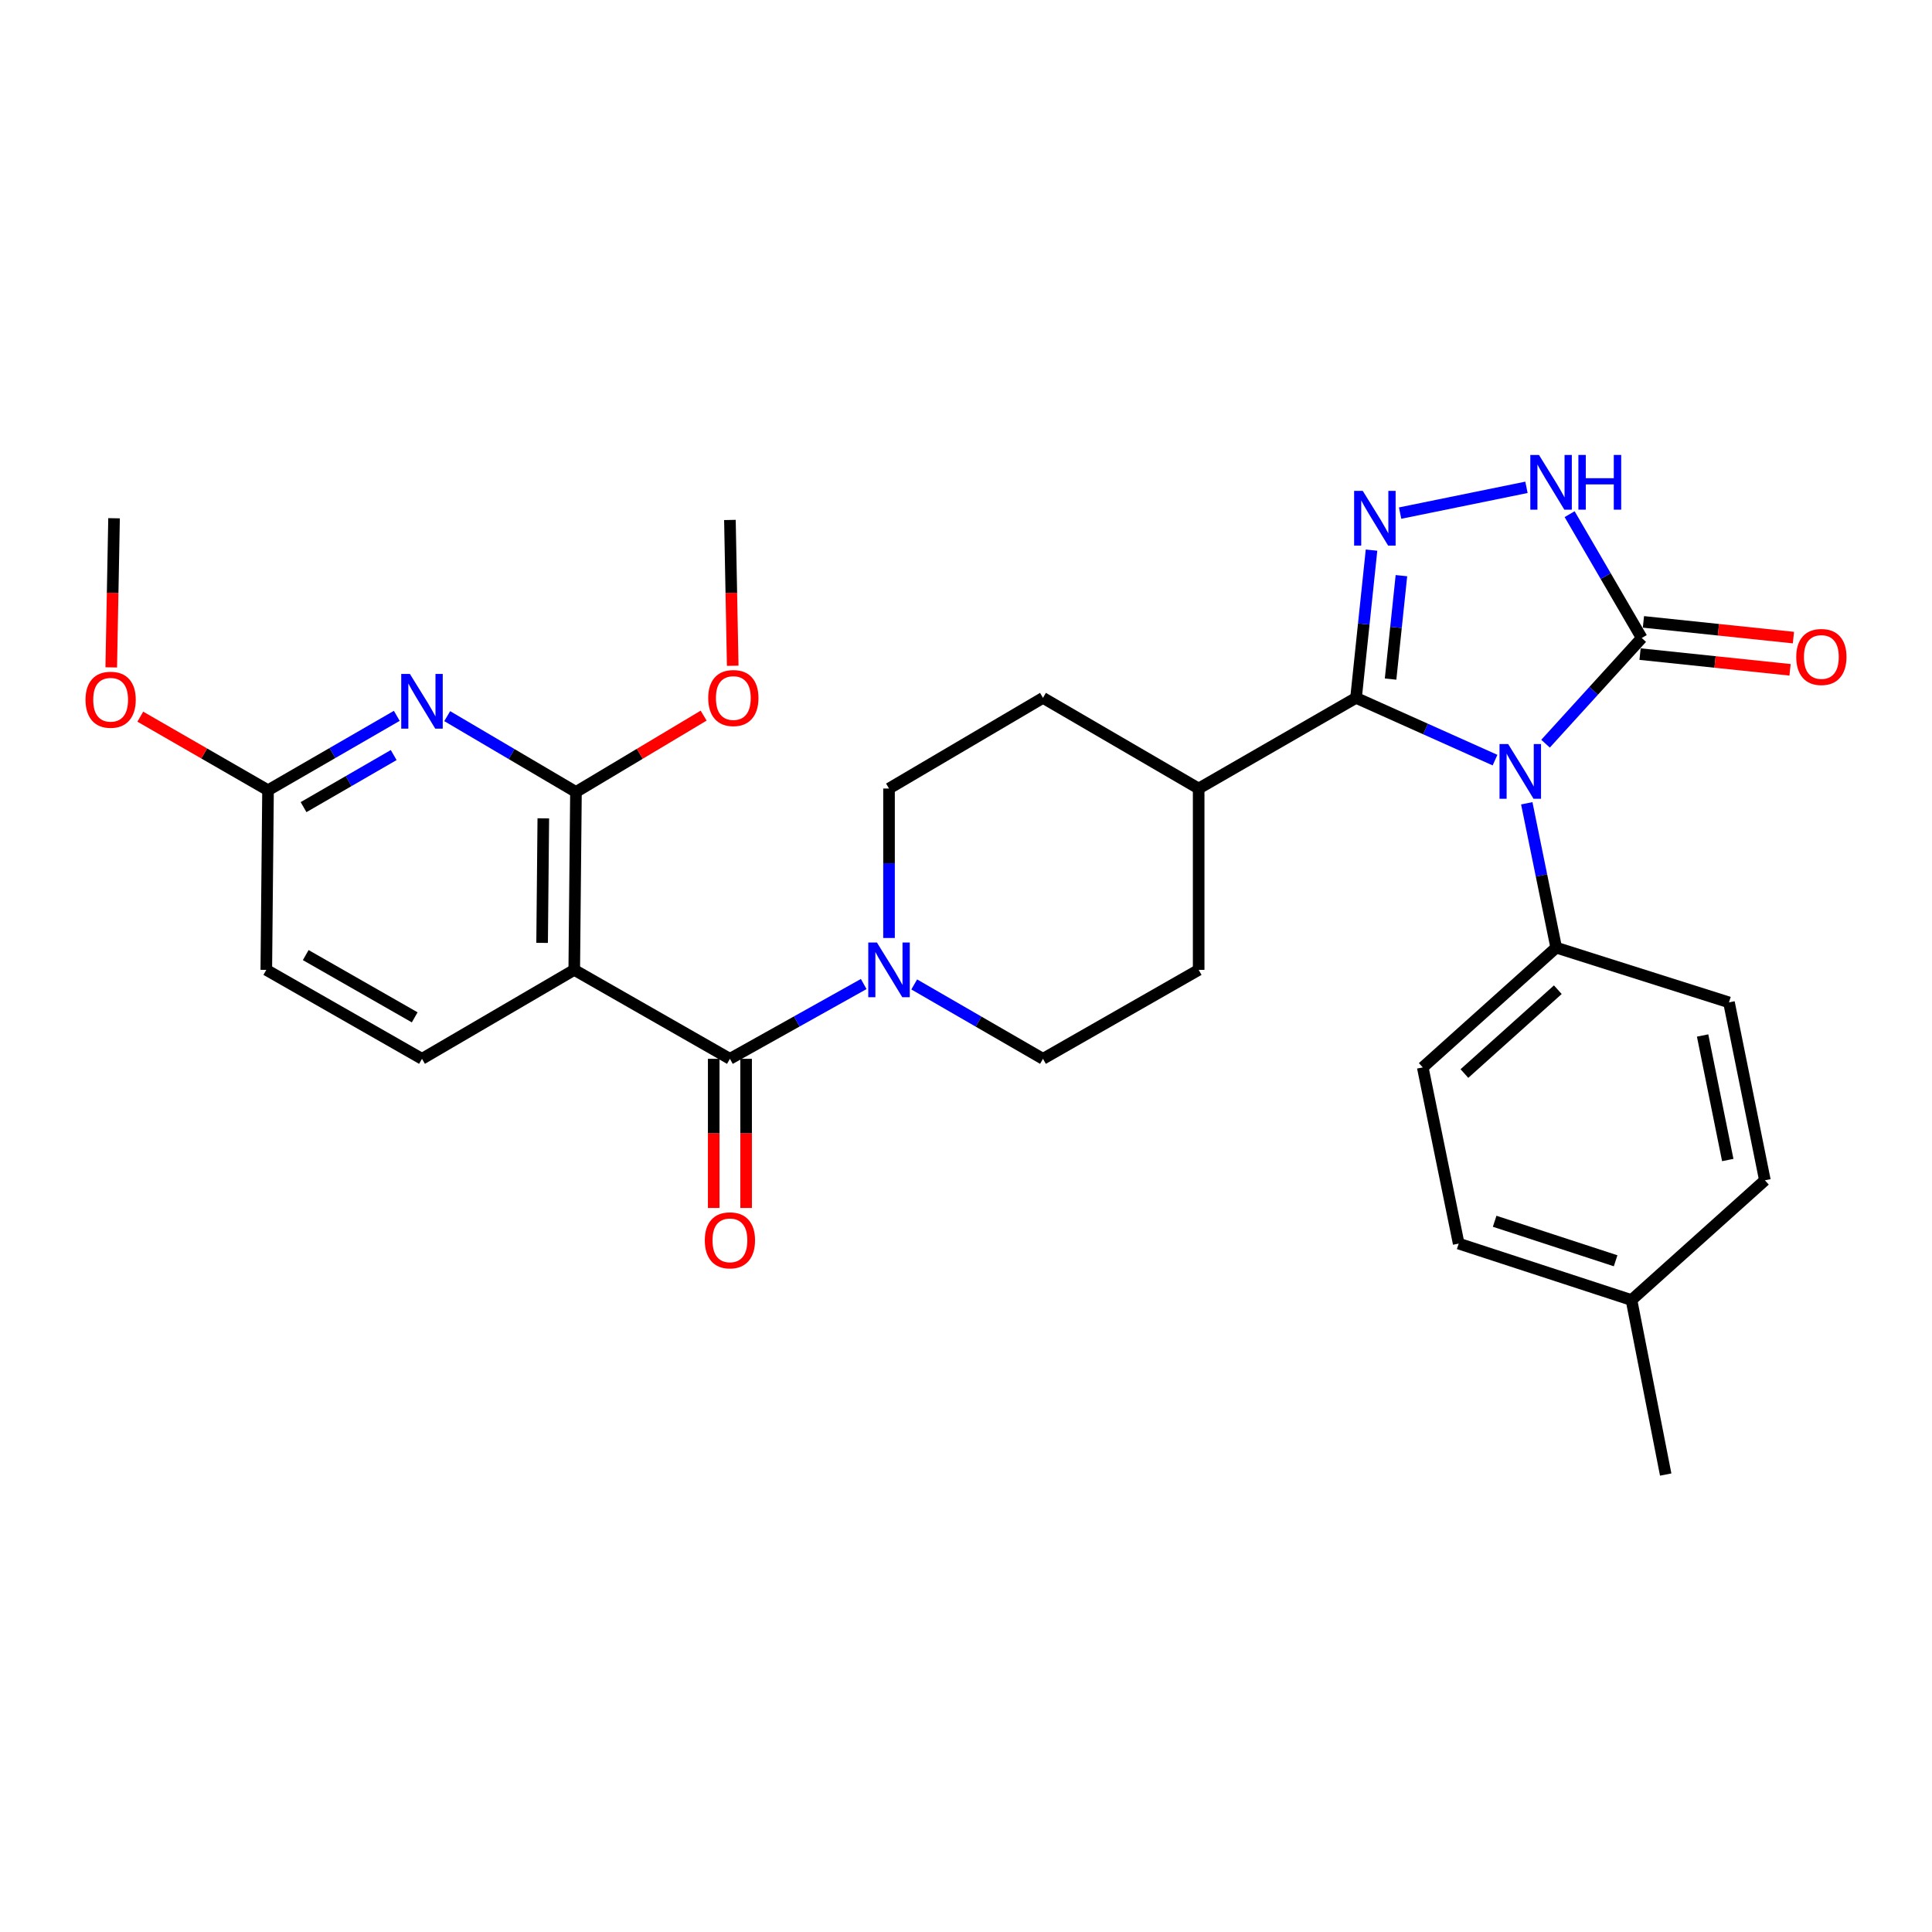 <?xml version='1.0' encoding='iso-8859-1'?>
<svg version='1.1' baseProfile='full'
              xmlns='http://www.w3.org/2000/svg'
                      xmlns:rdkit='http://www.rdkit.org/xml'
                      xmlns:xlink='http://www.w3.org/1999/xlink'
                  xml:space='preserve'
width='1000px' height='1000px' viewBox='0 0 1000 1000'>
<!-- END OF HEADER -->
<rect style='opacity:1.0;fill:#FFFFFF;stroke:none' width='1000' height='1000' x='0' y='0'> </rect>
<path class='bond-0' d='M 773.822,393.437 L 737.853,377.327' style='fill:none;fill-rule:evenodd;stroke:#0000FF;stroke-width:6px;stroke-linecap:butt;stroke-linejoin:miter;stroke-opacity:1' />
<path class='bond-0' d='M 737.853,377.327 L 701.883,361.217' style='fill:none;fill-rule:evenodd;stroke:#000000;stroke-width:6px;stroke-linecap:butt;stroke-linejoin:miter;stroke-opacity:1' />
<path class='bond-1' d='M 799.965,384.927 L 824.864,357.575' style='fill:none;fill-rule:evenodd;stroke:#0000FF;stroke-width:6px;stroke-linecap:butt;stroke-linejoin:miter;stroke-opacity:1' />
<path class='bond-1' d='M 824.864,357.575 L 849.763,330.223' style='fill:none;fill-rule:evenodd;stroke:#000000;stroke-width:6px;stroke-linecap:butt;stroke-linejoin:miter;stroke-opacity:1' />
<path class='bond-2' d='M 790.252,415.778 L 797.868,453.135' style='fill:none;fill-rule:evenodd;stroke:#0000FF;stroke-width:6px;stroke-linecap:butt;stroke-linejoin:miter;stroke-opacity:1' />
<path class='bond-2' d='M 797.868,453.135 L 805.485,490.493' style='fill:none;fill-rule:evenodd;stroke:#000000;stroke-width:6px;stroke-linecap:butt;stroke-linejoin:miter;stroke-opacity:1' />
<path class='bond-3' d='M 701.883,361.217 L 705.891,322.979' style='fill:none;fill-rule:evenodd;stroke:#000000;stroke-width:6px;stroke-linecap:butt;stroke-linejoin:miter;stroke-opacity:1' />
<path class='bond-3' d='M 705.891,322.979 L 709.899,284.742' style='fill:none;fill-rule:evenodd;stroke:#0000FF;stroke-width:6px;stroke-linecap:butt;stroke-linejoin:miter;stroke-opacity:1' />
<path class='bond-3' d='M 719.763,351.494 L 722.568,324.727' style='fill:none;fill-rule:evenodd;stroke:#000000;stroke-width:6px;stroke-linecap:butt;stroke-linejoin:miter;stroke-opacity:1' />
<path class='bond-3' d='M 722.568,324.727 L 725.374,297.961' style='fill:none;fill-rule:evenodd;stroke:#0000FF;stroke-width:6px;stroke-linecap:butt;stroke-linejoin:miter;stroke-opacity:1' />
<path class='bond-4' d='M 701.883,361.217 L 620.426,408.141' style='fill:none;fill-rule:evenodd;stroke:#000000;stroke-width:6px;stroke-linecap:butt;stroke-linejoin:miter;stroke-opacity:1' />
<path class='bond-5' d='M 724.695,265.579 L 790.096,252.239' style='fill:none;fill-rule:evenodd;stroke:#0000FF;stroke-width:6px;stroke-linecap:butt;stroke-linejoin:miter;stroke-opacity:1' />
<path class='bond-6' d='M 297.232,502.007 L 377.804,548.046' style='fill:none;fill-rule:evenodd;stroke:#000000;stroke-width:6px;stroke-linecap:butt;stroke-linejoin:miter;stroke-opacity:1' />
<path class='bond-7' d='M 297.232,502.007 L 298.117,409.92' style='fill:none;fill-rule:evenodd;stroke:#000000;stroke-width:6px;stroke-linecap:butt;stroke-linejoin:miter;stroke-opacity:1' />
<path class='bond-7' d='M 280.597,488.033 L 281.216,423.572' style='fill:none;fill-rule:evenodd;stroke:#000000;stroke-width:6px;stroke-linecap:butt;stroke-linejoin:miter;stroke-opacity:1' />
<path class='bond-8' d='M 297.232,502.007 L 218.42,548.046' style='fill:none;fill-rule:evenodd;stroke:#000000;stroke-width:6px;stroke-linecap:butt;stroke-linejoin:miter;stroke-opacity:1' />
<path class='bond-9' d='M 849.763,330.223 L 831.099,298.178' style='fill:none;fill-rule:evenodd;stroke:#000000;stroke-width:6px;stroke-linecap:butt;stroke-linejoin:miter;stroke-opacity:1' />
<path class='bond-9' d='M 831.099,298.178 L 812.435,266.132' style='fill:none;fill-rule:evenodd;stroke:#0000FF;stroke-width:6px;stroke-linecap:butt;stroke-linejoin:miter;stroke-opacity:1' />
<path class='bond-10' d='M 848.889,338.562 L 887.707,342.63' style='fill:none;fill-rule:evenodd;stroke:#000000;stroke-width:6px;stroke-linecap:butt;stroke-linejoin:miter;stroke-opacity:1' />
<path class='bond-10' d='M 887.707,342.63 L 926.524,346.699' style='fill:none;fill-rule:evenodd;stroke:#FF0000;stroke-width:6px;stroke-linecap:butt;stroke-linejoin:miter;stroke-opacity:1' />
<path class='bond-10' d='M 850.637,321.885 L 889.454,325.953' style='fill:none;fill-rule:evenodd;stroke:#000000;stroke-width:6px;stroke-linecap:butt;stroke-linejoin:miter;stroke-opacity:1' />
<path class='bond-10' d='M 889.454,325.953 L 928.272,330.021' style='fill:none;fill-rule:evenodd;stroke:#FF0000;stroke-width:6px;stroke-linecap:butt;stroke-linejoin:miter;stroke-opacity:1' />
<path class='bond-11' d='M 377.804,548.046 L 412.431,528.688' style='fill:none;fill-rule:evenodd;stroke:#000000;stroke-width:6px;stroke-linecap:butt;stroke-linejoin:miter;stroke-opacity:1' />
<path class='bond-11' d='M 412.431,528.688 L 447.057,509.33' style='fill:none;fill-rule:evenodd;stroke:#0000FF;stroke-width:6px;stroke-linecap:butt;stroke-linejoin:miter;stroke-opacity:1' />
<path class='bond-12' d='M 369.42,548.046 L 369.42,586.646' style='fill:none;fill-rule:evenodd;stroke:#000000;stroke-width:6px;stroke-linecap:butt;stroke-linejoin:miter;stroke-opacity:1' />
<path class='bond-12' d='M 369.42,586.646 L 369.42,625.246' style='fill:none;fill-rule:evenodd;stroke:#FF0000;stroke-width:6px;stroke-linecap:butt;stroke-linejoin:miter;stroke-opacity:1' />
<path class='bond-12' d='M 386.188,548.046 L 386.188,586.646' style='fill:none;fill-rule:evenodd;stroke:#000000;stroke-width:6px;stroke-linecap:butt;stroke-linejoin:miter;stroke-opacity:1' />
<path class='bond-12' d='M 386.188,586.646 L 386.188,625.246' style='fill:none;fill-rule:evenodd;stroke:#FF0000;stroke-width:6px;stroke-linecap:butt;stroke-linejoin:miter;stroke-opacity:1' />
<path class='bond-13' d='M 298.117,409.92 L 264.794,390.297' style='fill:none;fill-rule:evenodd;stroke:#000000;stroke-width:6px;stroke-linecap:butt;stroke-linejoin:miter;stroke-opacity:1' />
<path class='bond-13' d='M 264.794,390.297 L 231.472,370.673' style='fill:none;fill-rule:evenodd;stroke:#0000FF;stroke-width:6px;stroke-linecap:butt;stroke-linejoin:miter;stroke-opacity:1' />
<path class='bond-14' d='M 298.117,409.92 L 331.159,390.164' style='fill:none;fill-rule:evenodd;stroke:#000000;stroke-width:6px;stroke-linecap:butt;stroke-linejoin:miter;stroke-opacity:1' />
<path class='bond-14' d='M 331.159,390.164 L 364.202,370.408' style='fill:none;fill-rule:evenodd;stroke:#FF0000;stroke-width:6px;stroke-linecap:butt;stroke-linejoin:miter;stroke-opacity:1' />
<path class='bond-15' d='M 205.379,370.521 L 172.055,389.773' style='fill:none;fill-rule:evenodd;stroke:#0000FF;stroke-width:6px;stroke-linecap:butt;stroke-linejoin:miter;stroke-opacity:1' />
<path class='bond-15' d='M 172.055,389.773 L 138.732,409.026' style='fill:none;fill-rule:evenodd;stroke:#000000;stroke-width:6px;stroke-linecap:butt;stroke-linejoin:miter;stroke-opacity:1' />
<path class='bond-15' d='M 203.77,390.816 L 180.444,404.293' style='fill:none;fill-rule:evenodd;stroke:#0000FF;stroke-width:6px;stroke-linecap:butt;stroke-linejoin:miter;stroke-opacity:1' />
<path class='bond-15' d='M 180.444,404.293 L 157.117,417.77' style='fill:none;fill-rule:evenodd;stroke:#000000;stroke-width:6px;stroke-linecap:butt;stroke-linejoin:miter;stroke-opacity:1' />
<path class='bond-16' d='M 460.156,485.5 L 460.156,446.821' style='fill:none;fill-rule:evenodd;stroke:#0000FF;stroke-width:6px;stroke-linecap:butt;stroke-linejoin:miter;stroke-opacity:1' />
<path class='bond-16' d='M 460.156,446.821 L 460.156,408.141' style='fill:none;fill-rule:evenodd;stroke:#000000;stroke-width:6px;stroke-linecap:butt;stroke-linejoin:miter;stroke-opacity:1' />
<path class='bond-17' d='M 473.197,509.541 L 506.52,528.794' style='fill:none;fill-rule:evenodd;stroke:#0000FF;stroke-width:6px;stroke-linecap:butt;stroke-linejoin:miter;stroke-opacity:1' />
<path class='bond-17' d='M 506.52,528.794 L 539.844,548.046' style='fill:none;fill-rule:evenodd;stroke:#000000;stroke-width:6px;stroke-linecap:butt;stroke-linejoin:miter;stroke-opacity:1' />
<path class='bond-18' d='M 805.485,490.493 L 736.417,552.48' style='fill:none;fill-rule:evenodd;stroke:#000000;stroke-width:6px;stroke-linecap:butt;stroke-linejoin:miter;stroke-opacity:1' />
<path class='bond-18' d='M 806.325,512.27 L 757.978,555.662' style='fill:none;fill-rule:evenodd;stroke:#000000;stroke-width:6px;stroke-linecap:butt;stroke-linejoin:miter;stroke-opacity:1' />
<path class='bond-19' d='M 805.485,490.493 L 894.917,518.832' style='fill:none;fill-rule:evenodd;stroke:#000000;stroke-width:6px;stroke-linecap:butt;stroke-linejoin:miter;stroke-opacity:1' />
<path class='bond-20' d='M 218.42,548.046 L 137.838,502.007' style='fill:none;fill-rule:evenodd;stroke:#000000;stroke-width:6px;stroke-linecap:butt;stroke-linejoin:miter;stroke-opacity:1' />
<path class='bond-20' d='M 214.651,526.58 L 158.243,494.353' style='fill:none;fill-rule:evenodd;stroke:#000000;stroke-width:6px;stroke-linecap:butt;stroke-linejoin:miter;stroke-opacity:1' />
<path class='bond-21' d='M 138.732,409.026 L 137.838,502.007' style='fill:none;fill-rule:evenodd;stroke:#000000;stroke-width:6px;stroke-linecap:butt;stroke-linejoin:miter;stroke-opacity:1' />
<path class='bond-22' d='M 138.732,409.026 L 105.674,389.985' style='fill:none;fill-rule:evenodd;stroke:#000000;stroke-width:6px;stroke-linecap:butt;stroke-linejoin:miter;stroke-opacity:1' />
<path class='bond-22' d='M 105.674,389.985 L 72.615,370.943' style='fill:none;fill-rule:evenodd;stroke:#FF0000;stroke-width:6px;stroke-linecap:butt;stroke-linejoin:miter;stroke-opacity:1' />
<path class='bond-23' d='M 620.426,408.141 L 620.426,502.007' style='fill:none;fill-rule:evenodd;stroke:#000000;stroke-width:6px;stroke-linecap:butt;stroke-linejoin:miter;stroke-opacity:1' />
<path class='bond-24' d='M 620.426,408.141 L 539.844,361.217' style='fill:none;fill-rule:evenodd;stroke:#000000;stroke-width:6px;stroke-linecap:butt;stroke-linejoin:miter;stroke-opacity:1' />
<path class='bond-25' d='M 539.844,548.046 L 620.426,502.007' style='fill:none;fill-rule:evenodd;stroke:#000000;stroke-width:6px;stroke-linecap:butt;stroke-linejoin:miter;stroke-opacity:1' />
<path class='bond-26' d='M 460.156,408.141 L 539.844,361.217' style='fill:none;fill-rule:evenodd;stroke:#000000;stroke-width:6px;stroke-linecap:butt;stroke-linejoin:miter;stroke-opacity:1' />
<path class='bond-27' d='M 736.417,552.48 L 755.012,643.682' style='fill:none;fill-rule:evenodd;stroke:#000000;stroke-width:6px;stroke-linecap:butt;stroke-linejoin:miter;stroke-opacity:1' />
<path class='bond-28' d='M 894.917,518.832 L 913.511,610.919' style='fill:none;fill-rule:evenodd;stroke:#000000;stroke-width:6px;stroke-linecap:butt;stroke-linejoin:miter;stroke-opacity:1' />
<path class='bond-28' d='M 881.269,535.964 L 894.285,600.424' style='fill:none;fill-rule:evenodd;stroke:#000000;stroke-width:6px;stroke-linecap:butt;stroke-linejoin:miter;stroke-opacity:1' />
<path class='bond-29' d='M 379.255,344.594 L 378.529,306.862' style='fill:none;fill-rule:evenodd;stroke:#FF0000;stroke-width:6px;stroke-linecap:butt;stroke-linejoin:miter;stroke-opacity:1' />
<path class='bond-29' d='M 378.529,306.862 L 377.804,269.13' style='fill:none;fill-rule:evenodd;stroke:#000000;stroke-width:6px;stroke-linecap:butt;stroke-linejoin:miter;stroke-opacity:1' />
<path class='bond-30' d='M 913.511,610.919 L 844.453,672.897' style='fill:none;fill-rule:evenodd;stroke:#000000;stroke-width:6px;stroke-linecap:butt;stroke-linejoin:miter;stroke-opacity:1' />
<path class='bond-31' d='M 755.012,643.682 L 844.453,672.897' style='fill:none;fill-rule:evenodd;stroke:#000000;stroke-width:6px;stroke-linecap:butt;stroke-linejoin:miter;stroke-opacity:1' />
<path class='bond-31' d='M 773.634,632.125 L 836.243,652.575' style='fill:none;fill-rule:evenodd;stroke:#000000;stroke-width:6px;stroke-linecap:butt;stroke-linejoin:miter;stroke-opacity:1' />
<path class='bond-32' d='M 844.453,672.897 L 862.162,763.223' style='fill:none;fill-rule:evenodd;stroke:#000000;stroke-width:6px;stroke-linecap:butt;stroke-linejoin:miter;stroke-opacity:1' />
<path class='bond-33' d='M 57.579,345.435 L 58.307,306.84' style='fill:none;fill-rule:evenodd;stroke:#FF0000;stroke-width:6px;stroke-linecap:butt;stroke-linejoin:miter;stroke-opacity:1' />
<path class='bond-33' d='M 58.307,306.84 L 59.035,268.245' style='fill:none;fill-rule:evenodd;stroke:#000000;stroke-width:6px;stroke-linecap:butt;stroke-linejoin:miter;stroke-opacity:1' />
<path  class='atom-0' d='M 780.63 385.131
L 789.91 400.131
Q 790.83 401.611, 792.31 404.291
Q 793.79 406.971, 793.87 407.131
L 793.87 385.131
L 797.63 385.131
L 797.63 413.451
L 793.75 413.451
L 783.79 397.051
Q 782.63 395.131, 781.39 392.931
Q 780.19 390.731, 779.83 390.051
L 779.83 413.451
L 776.15 413.451
L 776.15 385.131
L 780.63 385.131
' fill='#0000FF'/>
<path  class='atom-2' d='M 705.368 254.085
L 714.648 269.085
Q 715.568 270.565, 717.048 273.245
Q 718.528 275.925, 718.608 276.085
L 718.608 254.085
L 722.368 254.085
L 722.368 282.405
L 718.488 282.405
L 708.528 266.005
Q 707.368 264.085, 706.128 261.885
Q 704.928 259.685, 704.568 259.005
L 704.568 282.405
L 700.888 282.405
L 700.888 254.085
L 705.368 254.085
' fill='#0000FF'/>
<path  class='atom-6' d='M 796.57 235.481
L 805.85 250.481
Q 806.77 251.961, 808.25 254.641
Q 809.73 257.321, 809.81 257.481
L 809.81 235.481
L 813.57 235.481
L 813.57 263.801
L 809.69 263.801
L 799.73 247.401
Q 798.57 245.481, 797.33 243.281
Q 796.13 241.081, 795.77 240.401
L 795.77 263.801
L 792.09 263.801
L 792.09 235.481
L 796.57 235.481
' fill='#0000FF'/>
<path  class='atom-6' d='M 816.97 235.481
L 820.81 235.481
L 820.81 247.521
L 835.29 247.521
L 835.29 235.481
L 839.13 235.481
L 839.13 263.801
L 835.29 263.801
L 835.29 250.721
L 820.81 250.721
L 820.81 263.801
L 816.97 263.801
L 816.97 235.481
' fill='#0000FF'/>
<path  class='atom-8' d='M 212.16 348.827
L 221.44 363.827
Q 222.36 365.307, 223.84 367.987
Q 225.32 370.667, 225.4 370.827
L 225.4 348.827
L 229.16 348.827
L 229.16 377.147
L 225.28 377.147
L 215.32 360.747
Q 214.16 358.827, 212.92 356.627
Q 211.72 354.427, 211.36 353.747
L 211.36 377.147
L 207.68 377.147
L 207.68 348.827
L 212.16 348.827
' fill='#0000FF'/>
<path  class='atom-9' d='M 453.896 487.847
L 463.176 502.847
Q 464.096 504.327, 465.576 507.007
Q 467.056 509.687, 467.136 509.847
L 467.136 487.847
L 470.896 487.847
L 470.896 516.167
L 467.016 516.167
L 457.056 499.767
Q 455.896 497.847, 454.656 495.647
Q 453.456 493.447, 453.096 492.767
L 453.096 516.167
L 449.416 516.167
L 449.416 487.847
L 453.896 487.847
' fill='#0000FF'/>
<path  class='atom-14' d='M 364.804 641.992
Q 364.804 635.192, 368.164 631.392
Q 371.524 627.592, 377.804 627.592
Q 384.084 627.592, 387.444 631.392
Q 390.804 635.192, 390.804 641.992
Q 390.804 648.872, 387.404 652.792
Q 384.004 656.672, 377.804 656.672
Q 371.564 656.672, 368.164 652.792
Q 364.804 648.912, 364.804 641.992
M 377.804 653.472
Q 382.124 653.472, 384.444 650.592
Q 386.804 647.672, 386.804 641.992
Q 386.804 636.432, 384.444 633.632
Q 382.124 630.792, 377.804 630.792
Q 373.484 630.792, 371.124 633.592
Q 368.804 636.392, 368.804 641.992
Q 368.804 647.712, 371.124 650.592
Q 373.484 653.472, 377.804 653.472
' fill='#FF0000'/>
<path  class='atom-15' d='M 929.735 340.047
Q 929.735 333.247, 933.095 329.447
Q 936.455 325.647, 942.735 325.647
Q 949.015 325.647, 952.375 329.447
Q 955.735 333.247, 955.735 340.047
Q 955.735 346.927, 952.335 350.847
Q 948.935 354.727, 942.735 354.727
Q 936.495 354.727, 933.095 350.847
Q 929.735 346.967, 929.735 340.047
M 942.735 351.527
Q 947.055 351.527, 949.375 348.647
Q 951.735 345.727, 951.735 340.047
Q 951.735 334.487, 949.375 331.687
Q 947.055 328.847, 942.735 328.847
Q 938.415 328.847, 936.055 331.647
Q 933.735 334.447, 933.735 340.047
Q 933.735 345.767, 936.055 348.647
Q 938.415 351.527, 942.735 351.527
' fill='#FF0000'/>
<path  class='atom-23' d='M 366.574 361.297
Q 366.574 354.497, 369.934 350.697
Q 373.294 346.897, 379.574 346.897
Q 385.854 346.897, 389.214 350.697
Q 392.574 354.497, 392.574 361.297
Q 392.574 368.177, 389.174 372.097
Q 385.774 375.977, 379.574 375.977
Q 373.334 375.977, 369.934 372.097
Q 366.574 368.217, 366.574 361.297
M 379.574 372.777
Q 383.894 372.777, 386.214 369.897
Q 388.574 366.977, 388.574 361.297
Q 388.574 355.737, 386.214 352.937
Q 383.894 350.097, 379.574 350.097
Q 375.254 350.097, 372.894 352.897
Q 370.574 355.697, 370.574 361.297
Q 370.574 367.017, 372.894 369.897
Q 375.254 372.777, 379.574 372.777
' fill='#FF0000'/>
<path  class='atom-27' d='M 44.265 362.182
Q 44.265 355.382, 47.625 351.582
Q 50.985 347.782, 57.265 347.782
Q 63.545 347.782, 66.905 351.582
Q 70.265 355.382, 70.265 362.182
Q 70.265 369.062, 66.865 372.982
Q 63.465 376.862, 57.265 376.862
Q 51.025 376.862, 47.625 372.982
Q 44.265 369.102, 44.265 362.182
M 57.265 373.662
Q 61.585 373.662, 63.905 370.782
Q 66.265 367.862, 66.265 362.182
Q 66.265 356.622, 63.905 353.822
Q 61.585 350.982, 57.265 350.982
Q 52.945 350.982, 50.585 353.782
Q 48.265 356.582, 48.265 362.182
Q 48.265 367.902, 50.585 370.782
Q 52.945 373.662, 57.265 373.662
' fill='#FF0000'/>
</svg>
